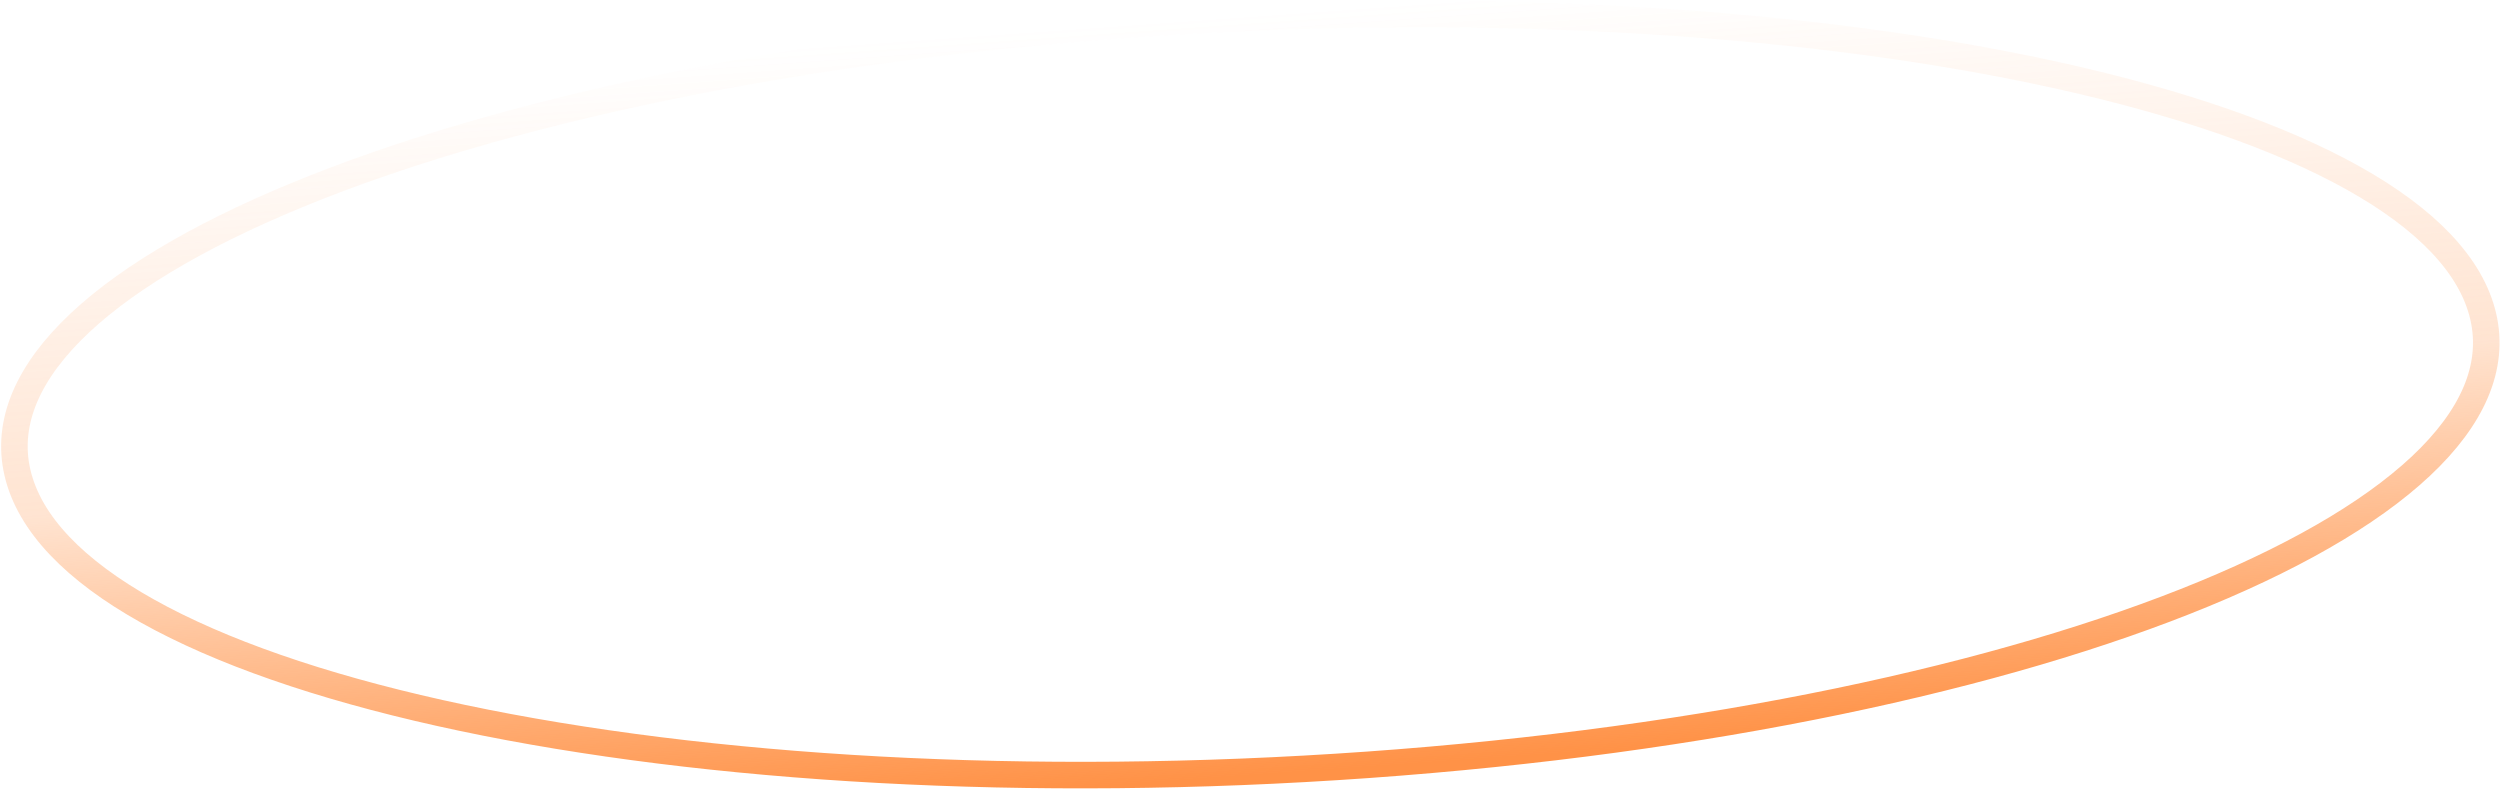 <?xml version="1.0" encoding="UTF-8"?> <svg xmlns="http://www.w3.org/2000/svg" width="471" height="149" viewBox="0 0 471 149" fill="none"> <path d="M467.347 57.821C470.374 67.348 466.882 76.93 457.84 86.116C448.799 95.299 434.244 104.045 415.273 111.878C377.334 127.543 321.819 139.523 257.724 144.09C193.629 148.656 133.129 144.941 87.136 135.255C64.137 130.412 44.794 124.081 30.447 116.563C16.098 109.045 6.807 100.373 3.781 90.847C0.754 81.32 4.246 71.737 13.288 62.552C22.329 53.368 36.883 44.623 55.855 36.79C93.794 21.125 149.308 9.145 213.404 4.578C277.499 0.012 337.999 3.727 383.992 13.413C406.99 18.256 426.334 24.587 440.681 32.104C455.03 39.623 464.321 48.295 467.347 57.821Z" stroke="url(#paint0_linear_981_42)" stroke-width="5"></path> <defs> <linearGradient id="paint0_linear_981_42" x1="213.278" y1="4.184" x2="223.448" y2="146.934" gradientUnits="userSpaceOnUse"> <stop stop-color="#FF9247" stop-opacity="0"></stop> <stop offset="0.547" stop-color="#FF9247" stop-opacity="0.25"></stop> <stop offset="1" stop-color="#FF9247"></stop> </linearGradient> </defs> </svg> 